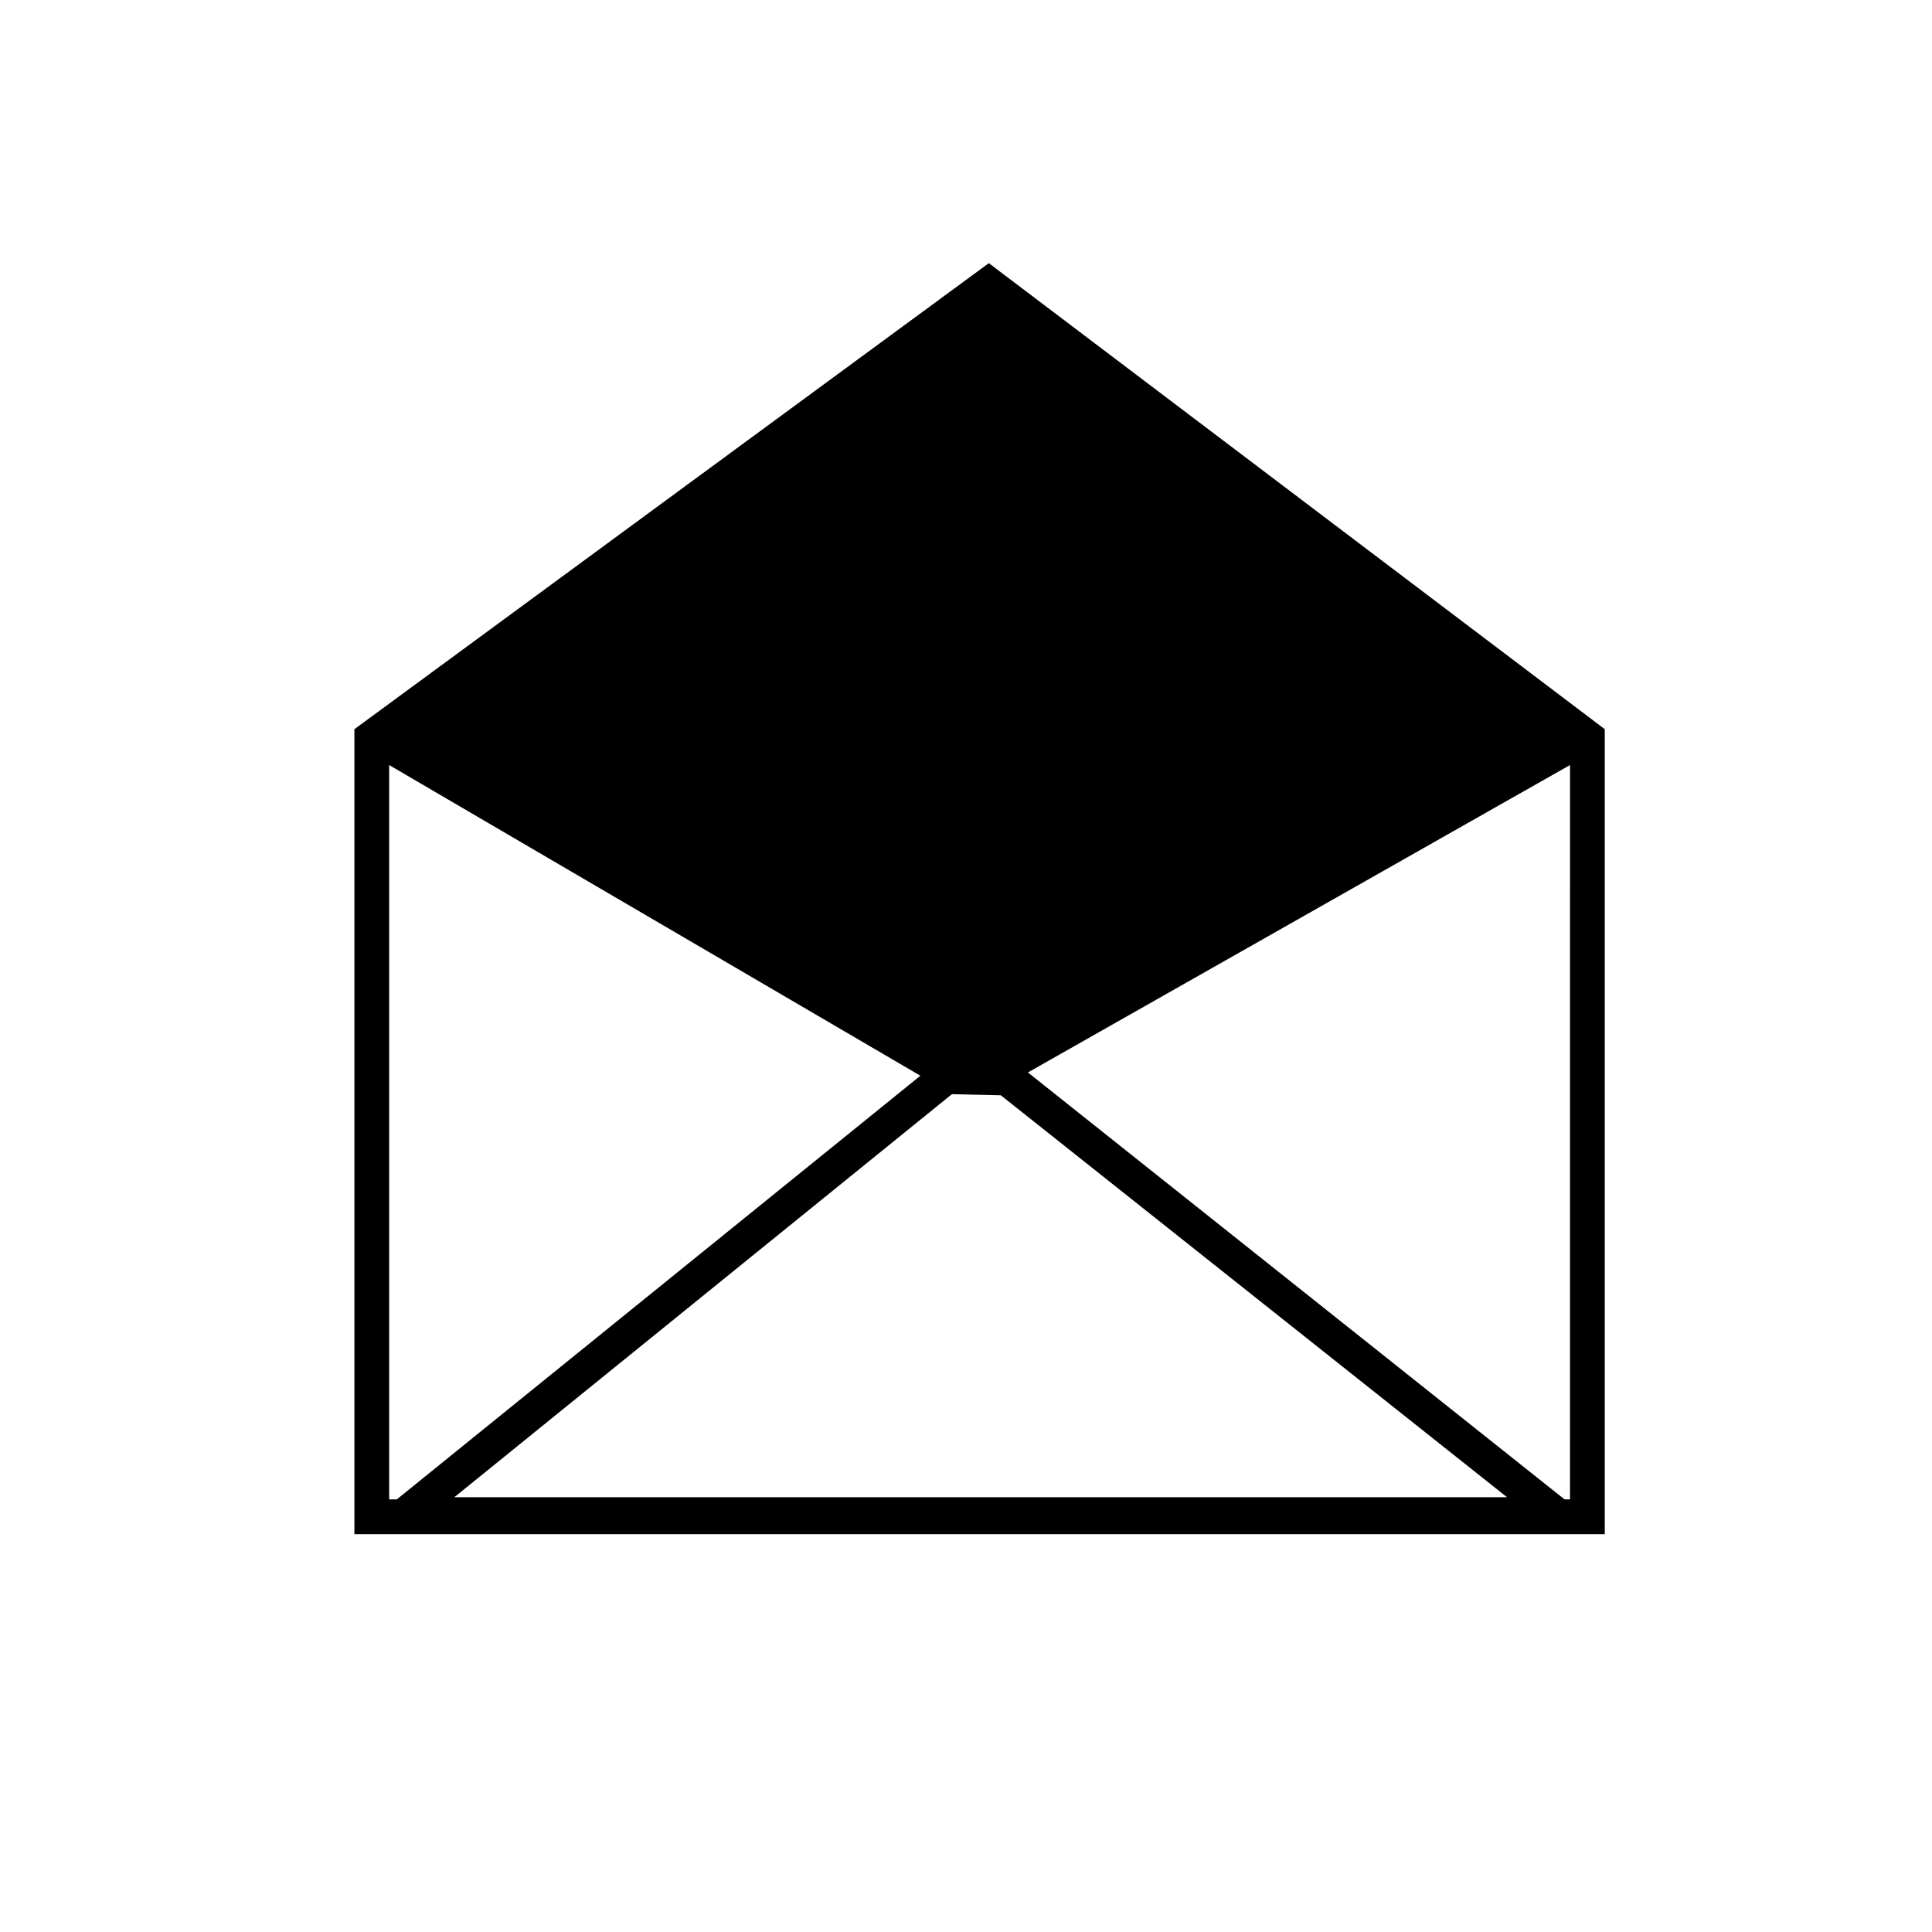 <?xml version="1.0" encoding="UTF-8"?>
<!-- Uploaded to: ICON Repo, www.svgrepo.com, Generator: ICON Repo Mixer Tools -->
<svg fill="#000000" width="800px" height="800px" version="1.1" viewBox="144 144 512 512" xmlns="http://www.w3.org/2000/svg">
 <path d="m569.28 549.99v-212.75l-163.23-123.5-168.13 123.5v213.33h331.36v-0.574h0.289zm-322.15-8.637v-194.61l140.78 82.336-138.76 112.28zm17.273-0.574 131.86-106.81 12.957 0.289 134.16 106.52zm295.66 0.574h-1.441l-142.21-113.14 143.66-81.473z"/>
</svg>